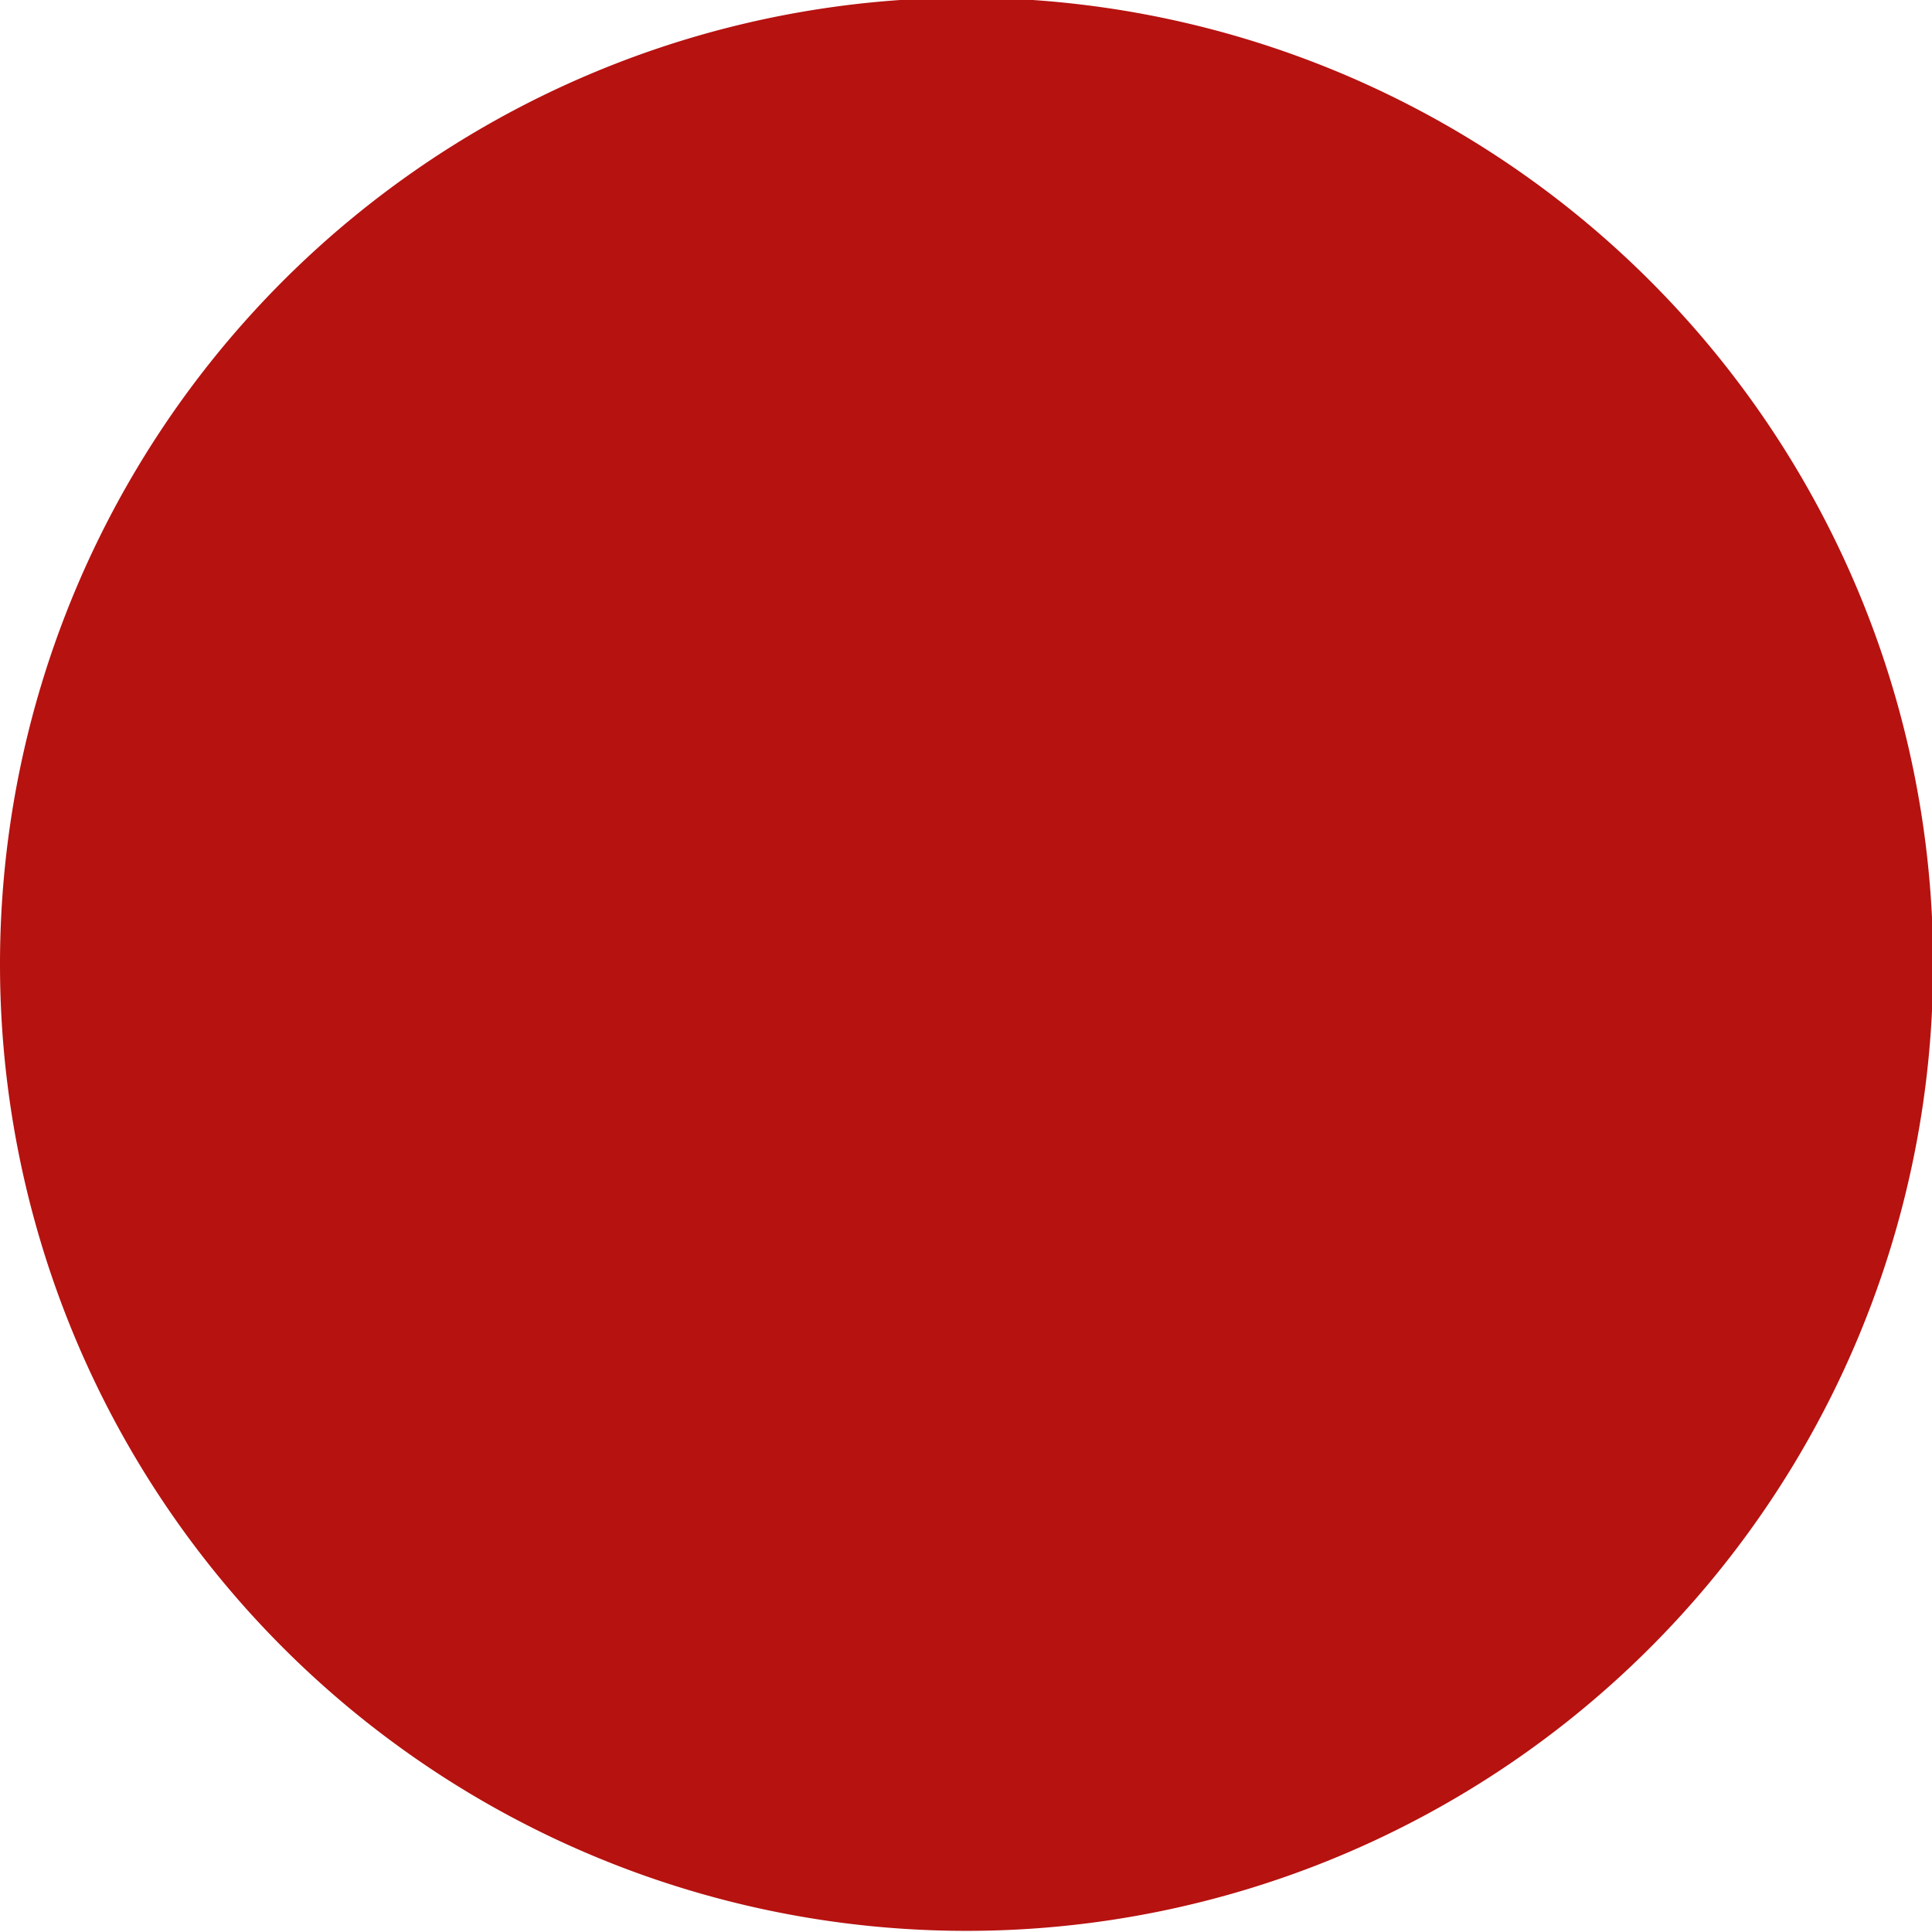 <svg id="Layer_1" height="20px" width="20px" data-name="Layer 1" xmlns="http://www.w3.org/2000/svg" xmlns:xlink="http://www.w3.org/1999/xlink" viewBox="0 0 17.01 17.01"><defs><style>.cls-1{fill:none;}.cls-2{clip-path:url(#clip-path);}.cls-3{fill:#b61210;}</style><clipPath id="clip-path"><rect class="cls-1" width="17.01" height="17.01"/></clipPath></defs><title>znakci</title><g class="cls-2"><path class="cls-3" d="M8.5,17A8.51,8.51,0,1,0,0,8.5,8.51,8.51,0,0,0,8.5,17"/></g></svg>